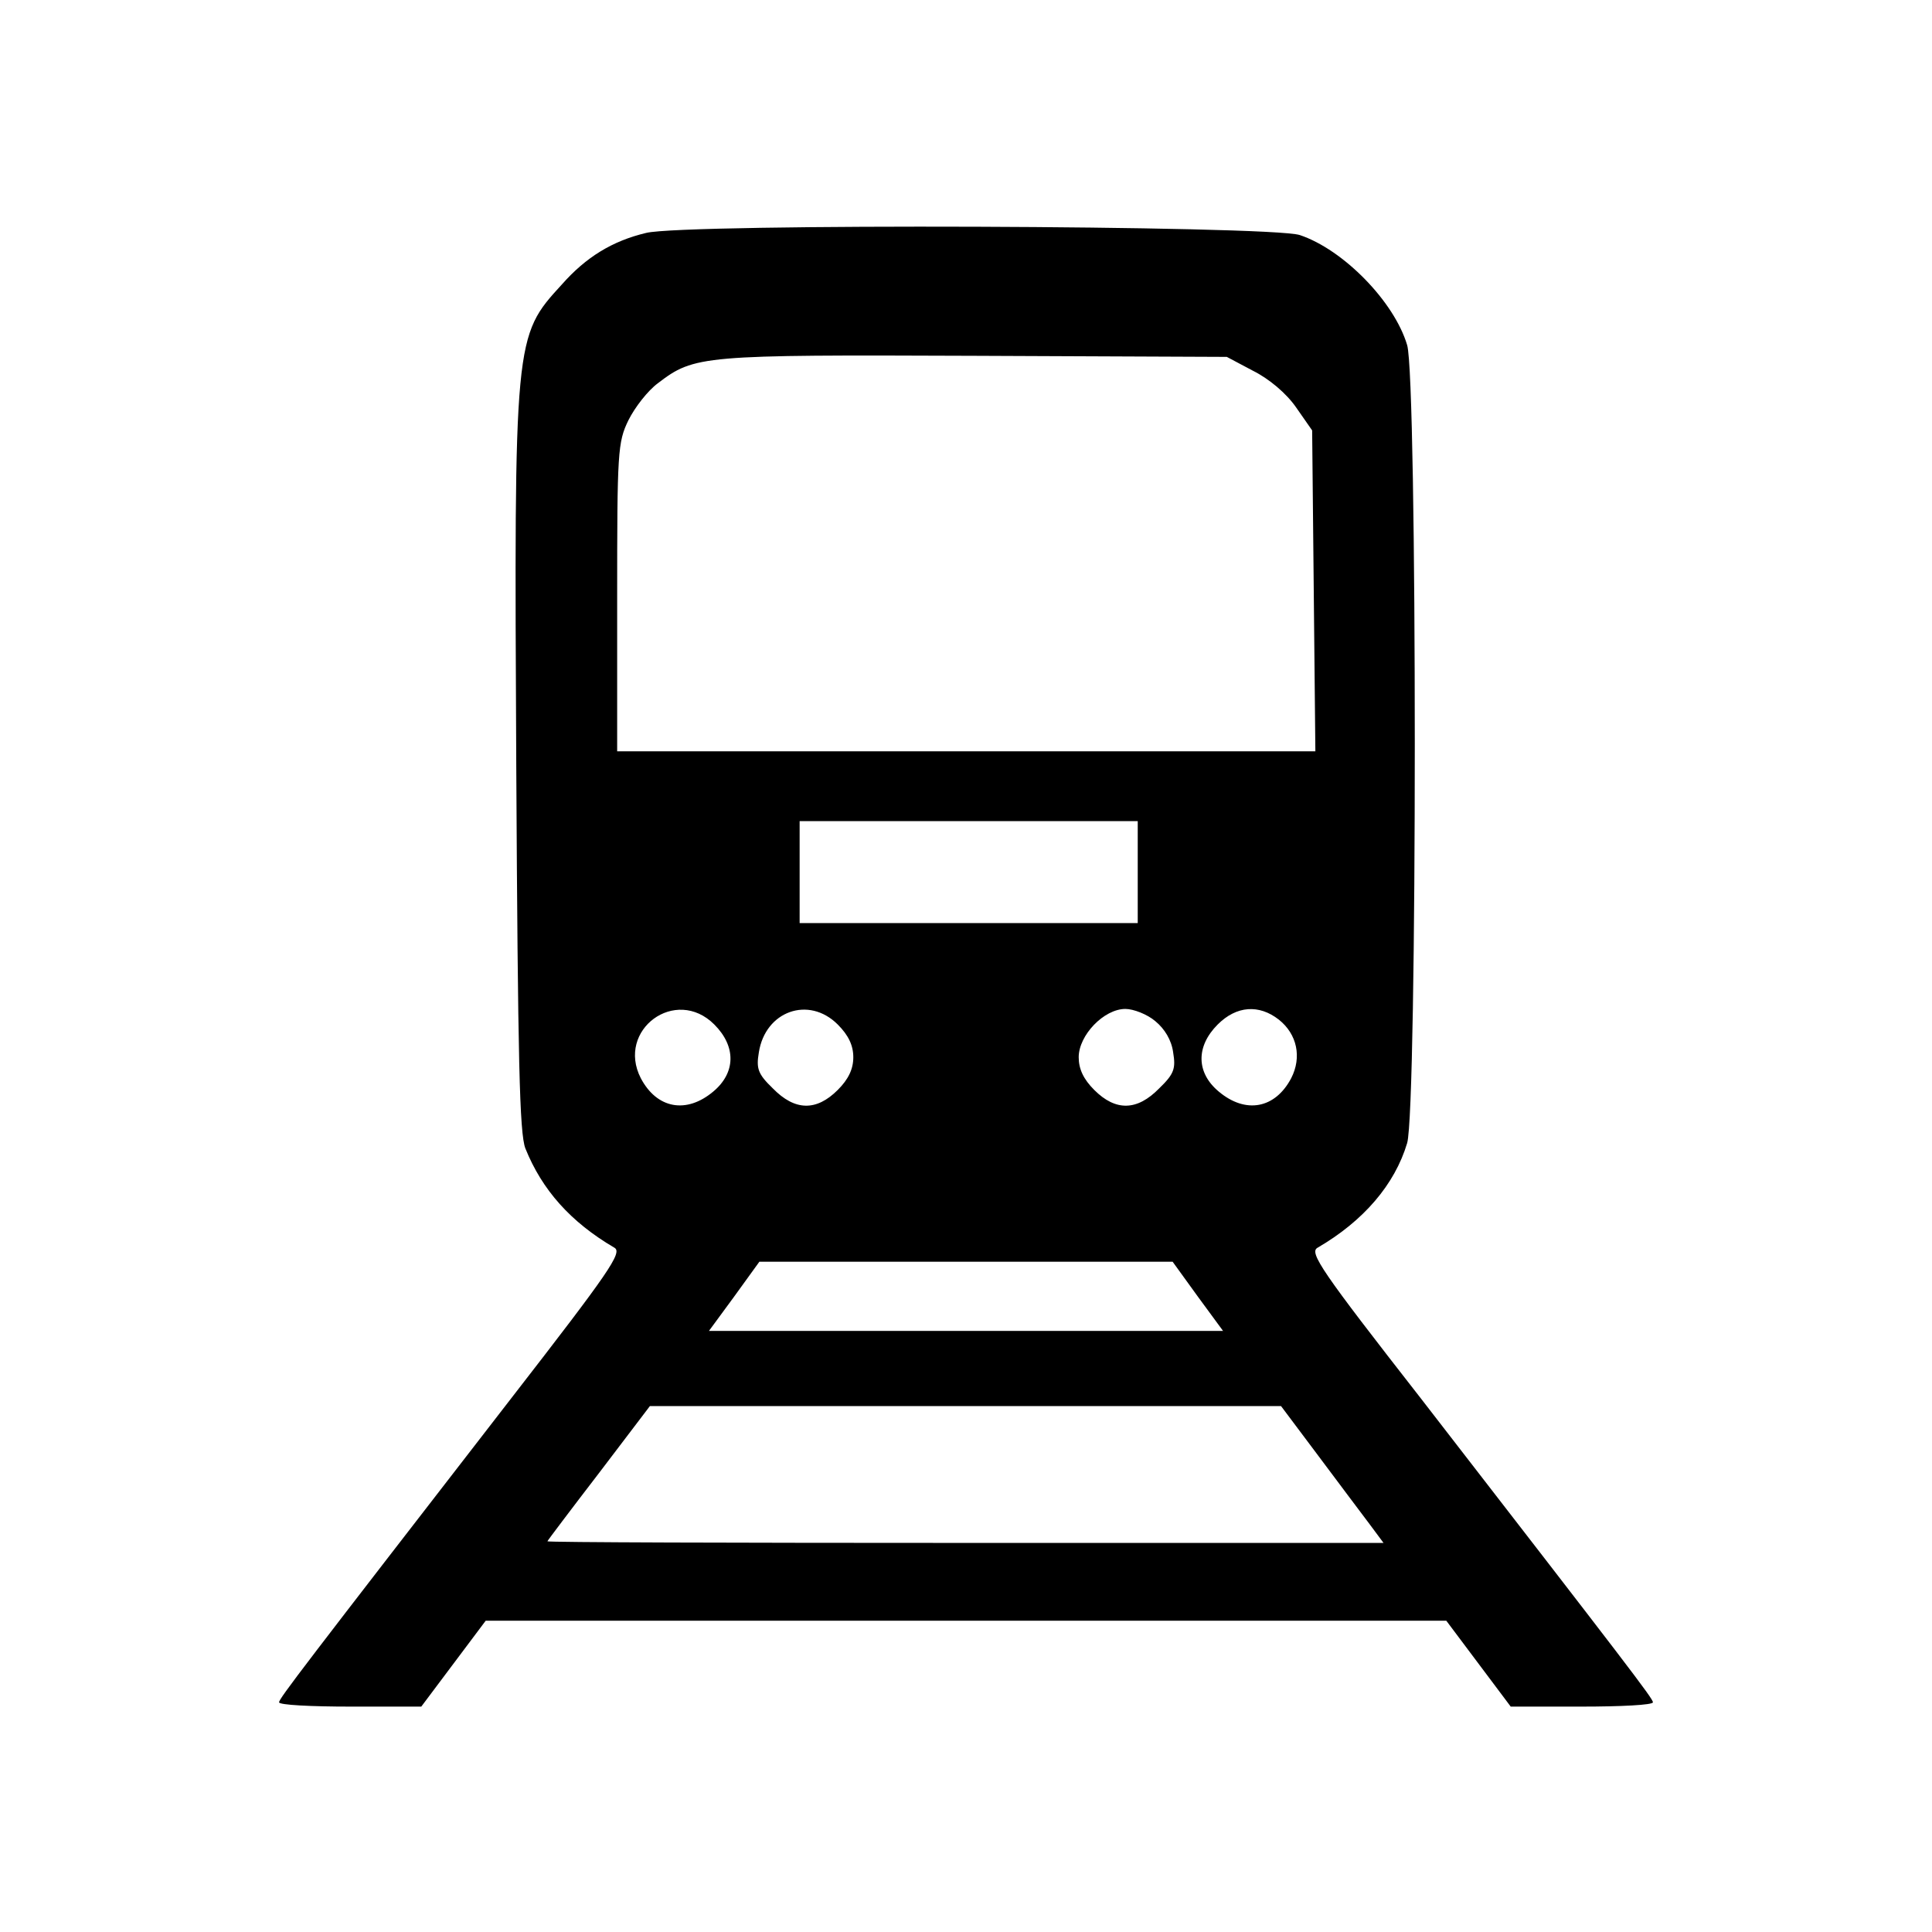<?xml version="1.0" standalone="no"?>
<!DOCTYPE svg PUBLIC "-//W3C//DTD SVG 20010904//EN"
 "http://www.w3.org/TR/2001/REC-SVG-20010904/DTD/svg10.dtd">
<svg version="1.0" xmlns="http://www.w3.org/2000/svg"
 width="360pt" height="360pt" viewBox="0 0 360 360"
 preserveAspectRatio="xMidYMid meet">
<g transform="translate(0,360) scale(0.1,-0.1)"
fill="#000000" stroke="none">
<path d="M1204 3166 c-63 -15 -112 -45 -157 -96 -89 -97 -89 -98 -85 -900 3
-547 6 -682 17 -710 31 -77 84 -137 166 -185 15 -9 -9 -44 -192 -280 -390
-504 -433 -560 -433 -567 0 -5 60 -8 133 -8 l132 0 60 80 60 80 895 0 895 0
60 -80 60 -80 132 0 c73 0 133 3 133 8 0 7 -43 63 -433 567 -185 237 -208 271
-192 280 86 50 144 118 167 195 19 64 19 1425 0 1487 -24 81 -119 178 -200
205 -54 18 -1146 22 -1218 4z m1131 -257 c30 -15 62 -42 80 -68 l30 -43 3
-299 3 -299 -651 0 -650 0 0 287 c0 271 1 289 21 330 12 24 36 55 55 69 68 52
82 53 589 51 l471 -2 49 -26z m-215 -934 l0 -95 -315 0 -315 0 0 95 0 95 315
0 315 0 0 -95z m-789 -284 c41 -41 40 -90 -2 -125 -50 -42 -105 -32 -135 25
-46 90 65 172 137 100z m230 0 c20 -20 29 -39 29 -61 0 -22 -9 -41 -29 -61
-40 -40 -80 -39 -121 3 -28 27 -31 37 -26 67 12 77 93 106 147 52z m592 6 c17
-14 30 -35 33 -58 5 -30 2 -40 -26 -67 -41 -42 -81 -43 -121 -3 -20 20 -29 39
-29 61 0 41 47 90 87 90 15 0 41 -10 56 -23z m230 3 c34 -27 43 -70 23 -109
-30 -57 -85 -67 -135 -25 -42 35 -43 84 -2 125 35 35 77 38 114 9z m-151 -516
l47 -64 -479 0 -479 0 47 64 47 65 385 0 385 0 47 -65z m224 -296 c38 -51 81
-108 96 -128 l26 -35 -779 0 c-428 0 -779 1 -779 3 0 1 43 58 96 127 l95 125
588 0 588 0 69 -92z"/>
</g>
</svg>
